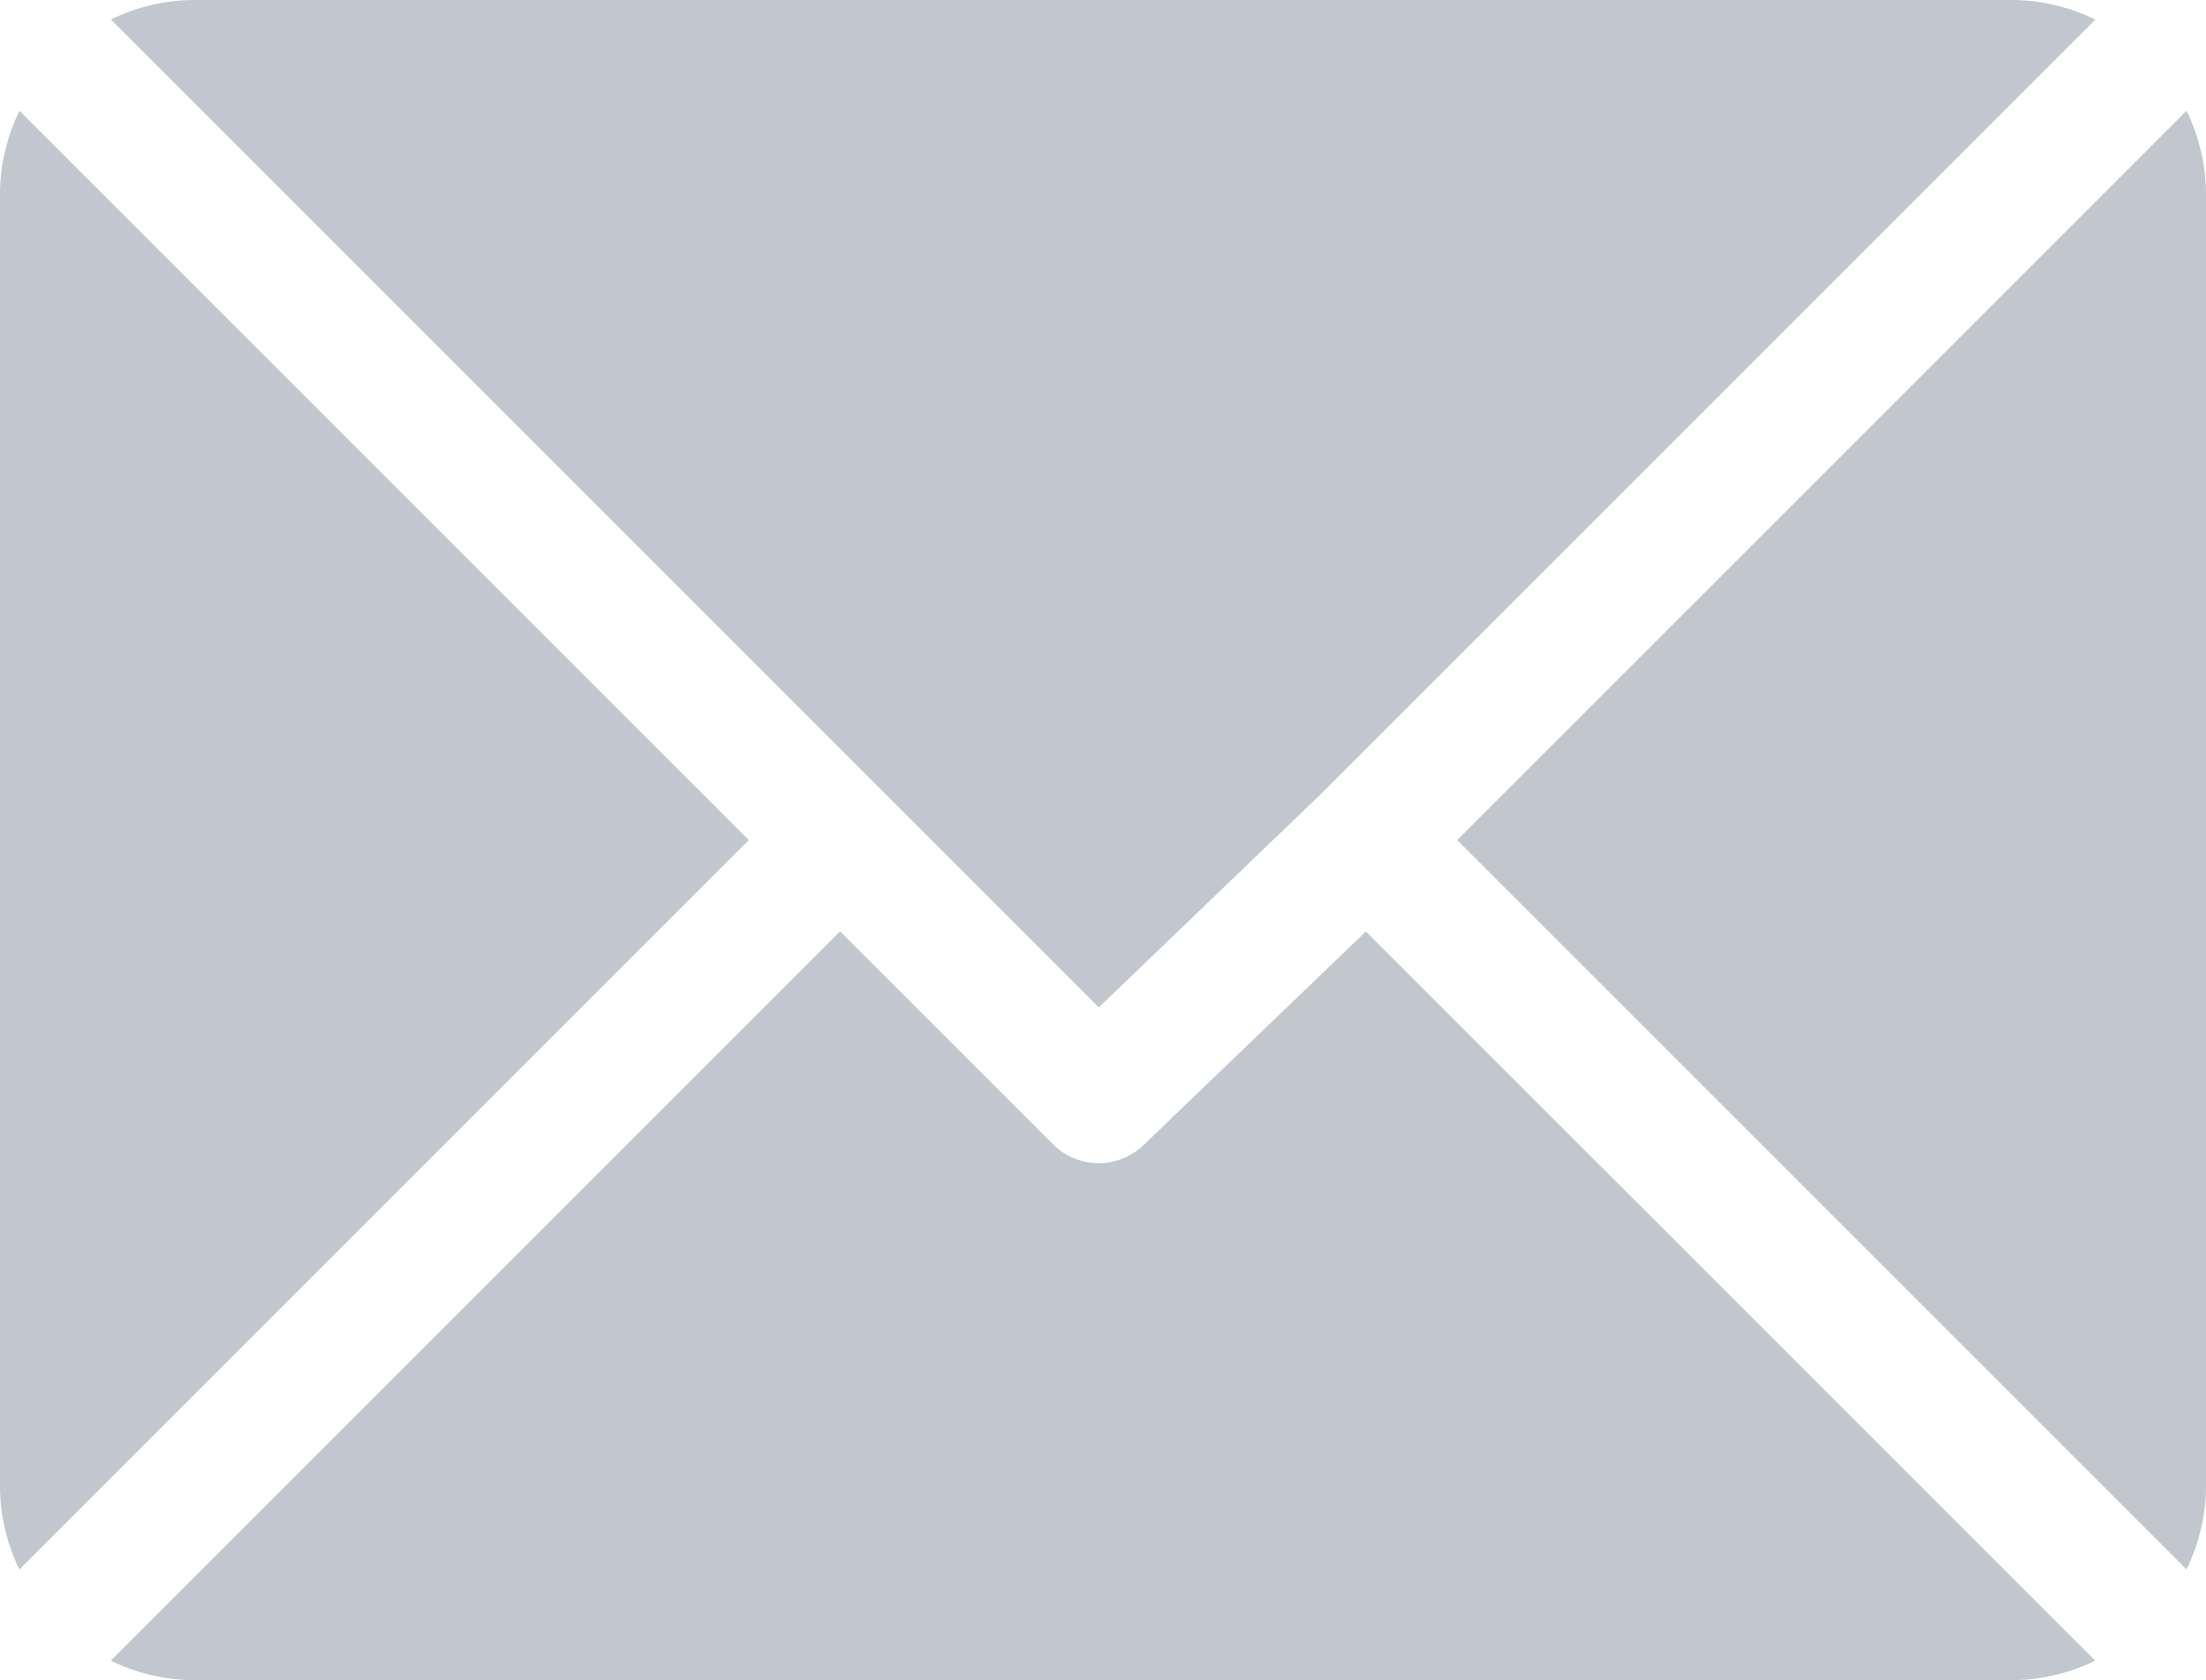 <svg xmlns="http://www.w3.org/2000/svg" width="18" height="13.711" viewBox="0 0 18 13.711"><defs><style>.a{fill:#c1c7cd;}</style></defs><g transform="translate(0 -61)"><g transform="translate(0.904 61)"><g transform="translate(0 0)"><path class="a" d="M41.235,61H26.4a1.564,1.564,0,0,0-.678.159l8.061,8.061,1.807-1.736h0l6.324-6.324A1.564,1.564,0,0,0,41.235,61Z" transform="translate(-25.721 -61)"/></g></g><g transform="translate(11.89 61.904)"><g transform="translate(0 0)"><path class="a" d="M344.164,86.728l-5.951,5.951,5.951,5.951a1.564,1.564,0,0,0,.159-.678V87.406A1.564,1.564,0,0,0,344.164,86.728Z" transform="translate(-338.213 -86.728)"/></g></g><g transform="translate(0 61.904)"><g transform="translate(0 0)"><path class="a" d="M.159,86.721A1.564,1.564,0,0,0,0,87.4V97.946a1.564,1.564,0,0,0,.158.678L6.11,92.672Z" transform="translate(0 -86.721)"/></g></g><g transform="translate(0.904 68.601)"><g transform="translate(0 0)"><path class="a" d="M35.955,277.211l-1.807,1.736a.527.527,0,0,1-.746,0l-1.737-1.737-5.951,5.951a1.564,1.564,0,0,0,.678.159H41.228a1.564,1.564,0,0,0,.678-.159Z" transform="translate(-25.714 -277.211)"/></g></g></g></svg>